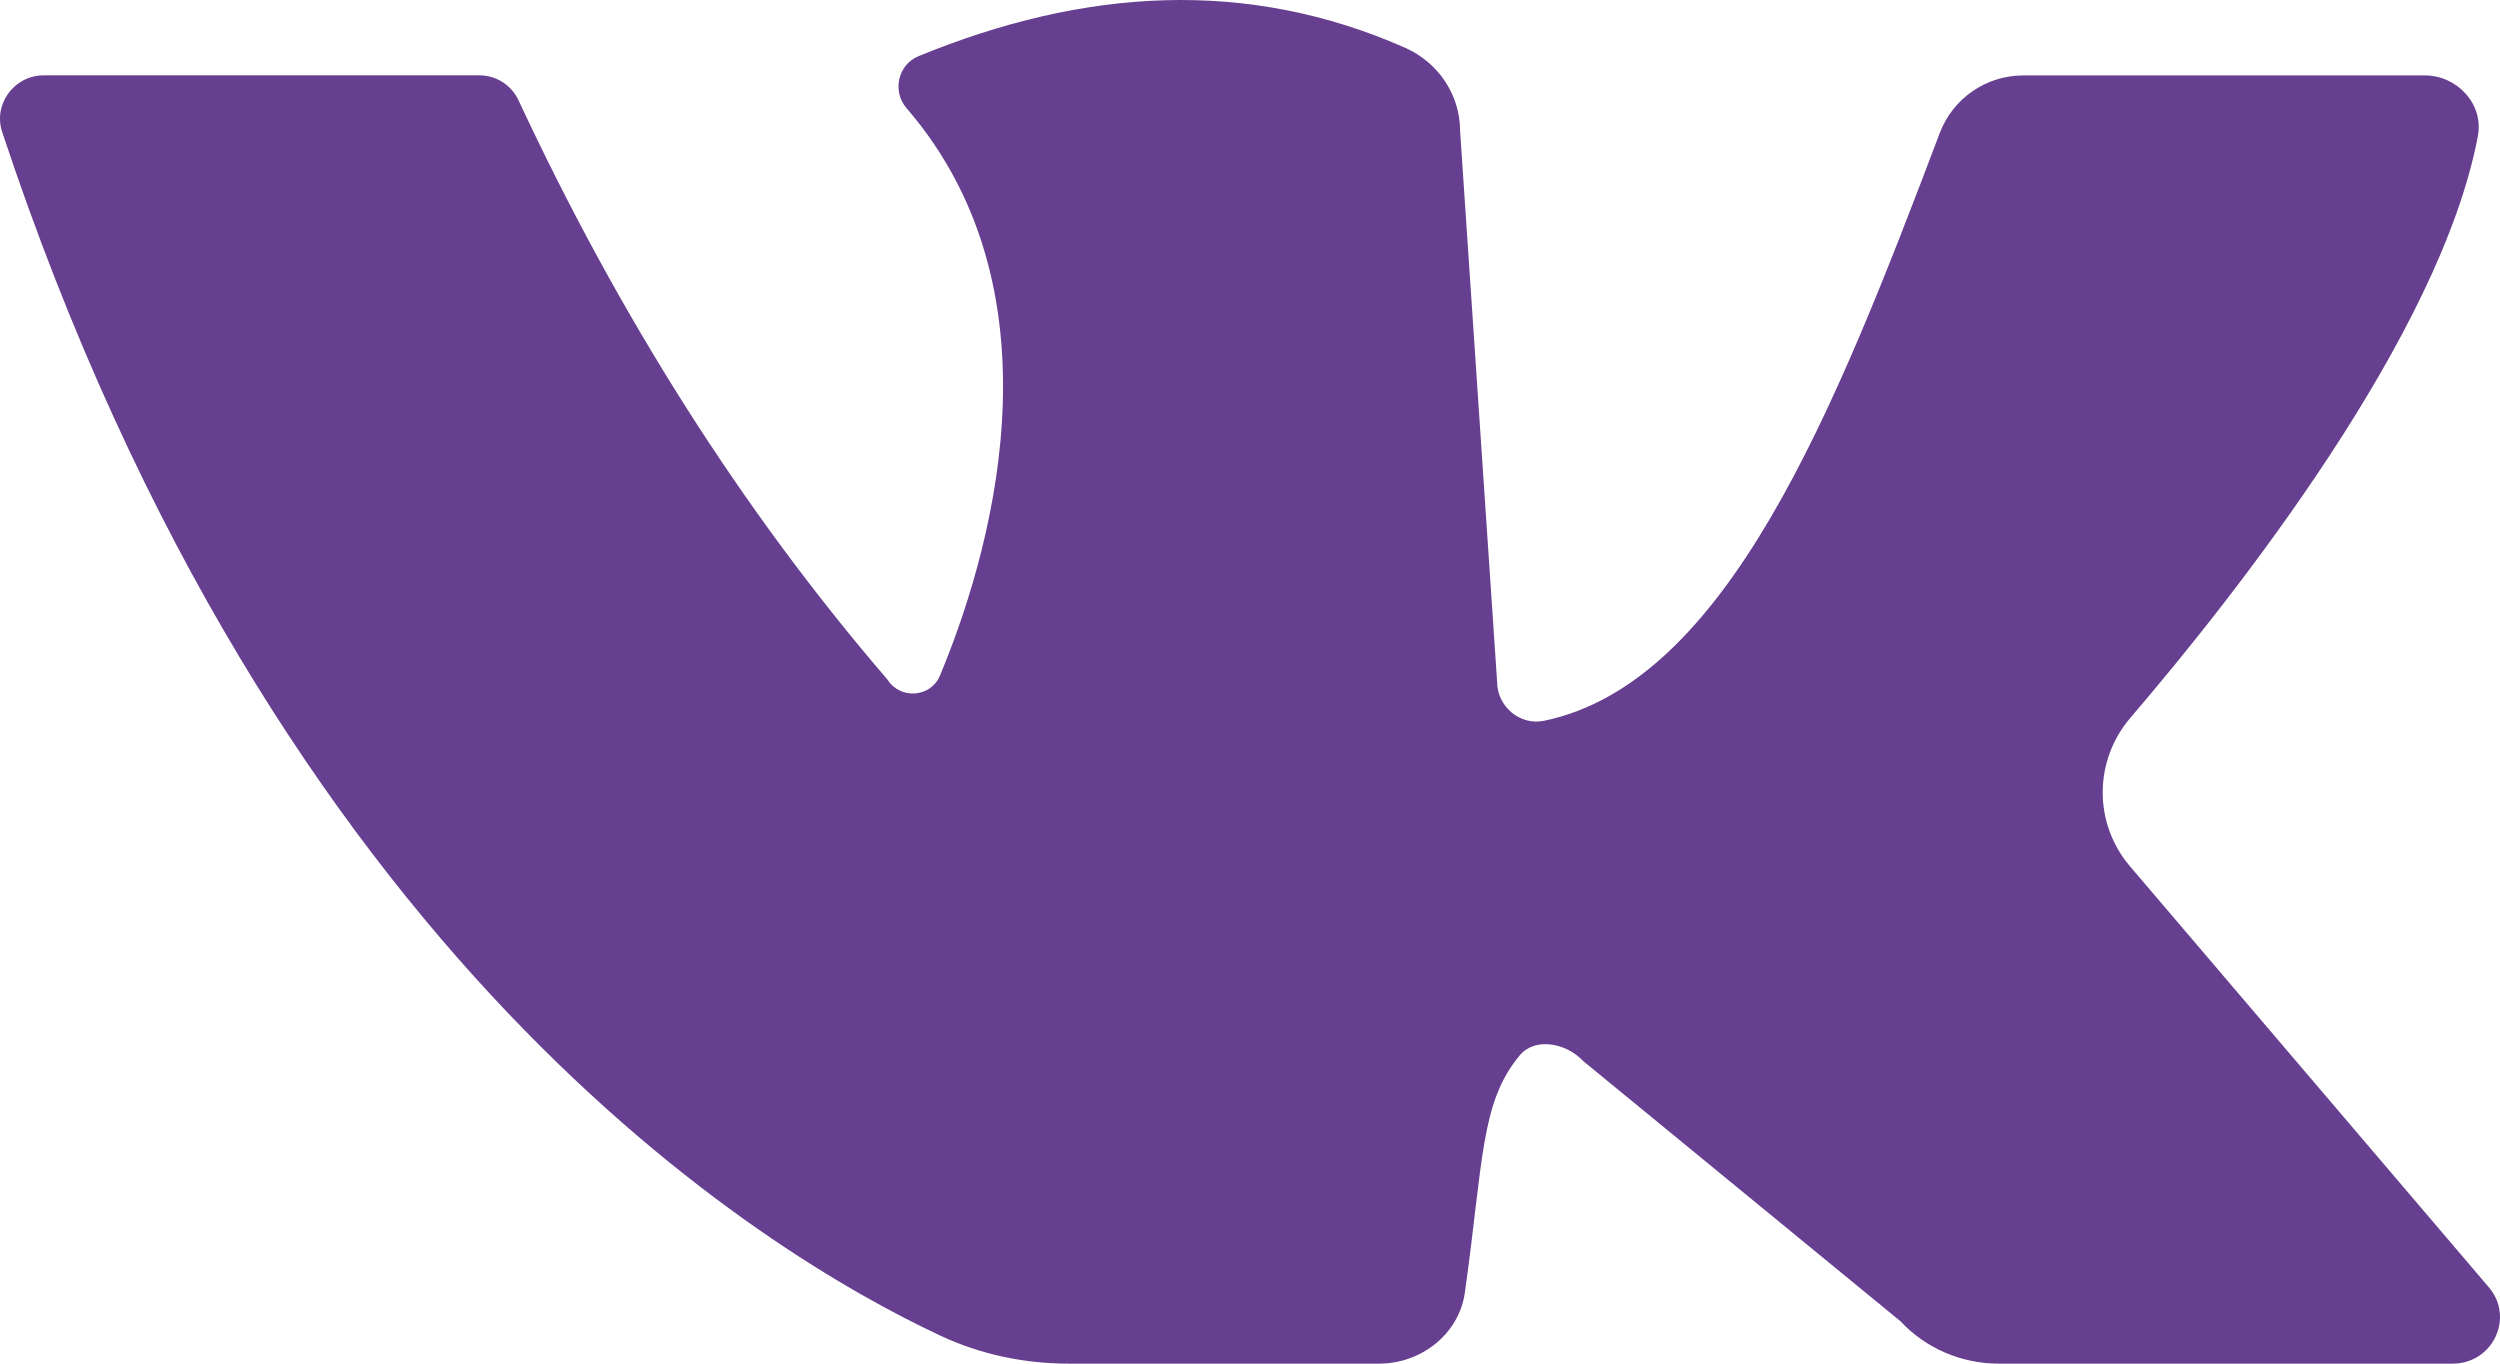 <?xml version="1.0" encoding="UTF-8"?> <svg xmlns="http://www.w3.org/2000/svg" width="121" height="66" viewBox="0 0 121 66" fill="none"> <path d="M2.115 3.647C7.586 3.647 19.264 3.647 23.206 3.647C24.024 3.647 24.755 4.122 25.096 4.853C29.939 15.234 35.845 24.628 42.959 32.898C43.572 33.868 45.048 33.763 45.491 32.706C47.714 27.383 51.812 14.431 43.876 5.234C43.171 4.417 43.456 3.127 44.463 2.716C52.495 -0.581 60.362 -1.065 68.01 2.313C69.615 3.021 70.668 4.595 70.668 6.327L72.46 32.998C72.46 34.183 73.558 35.131 74.734 34.886C83.55 33.043 88.745 20.03 93.881 6.446C94.513 4.773 96.116 3.65 97.931 3.65H117.351C118.94 3.65 120.221 5.048 119.93 6.585C118.105 16.227 108.262 28.728 103.114 34.739C101.334 36.818 101.32 39.851 103.095 41.933L120.461 62.305C121.708 63.77 120.653 66 118.711 66H96.731C94.928 66 93.204 65.258 91.982 63.948L76.614 51.344C75.812 50.487 74.305 50.182 73.555 51.08C71.65 53.359 71.799 56.173 70.899 62.564C70.617 64.563 68.794 66 66.748 66H51.719C49.58 66 47.472 65.558 45.539 64.657C36.915 60.629 13.354 46.356 0.105 6.388C-0.34 5.045 0.684 3.647 2.115 3.647Z" fill="#673F90"></path> </svg> 